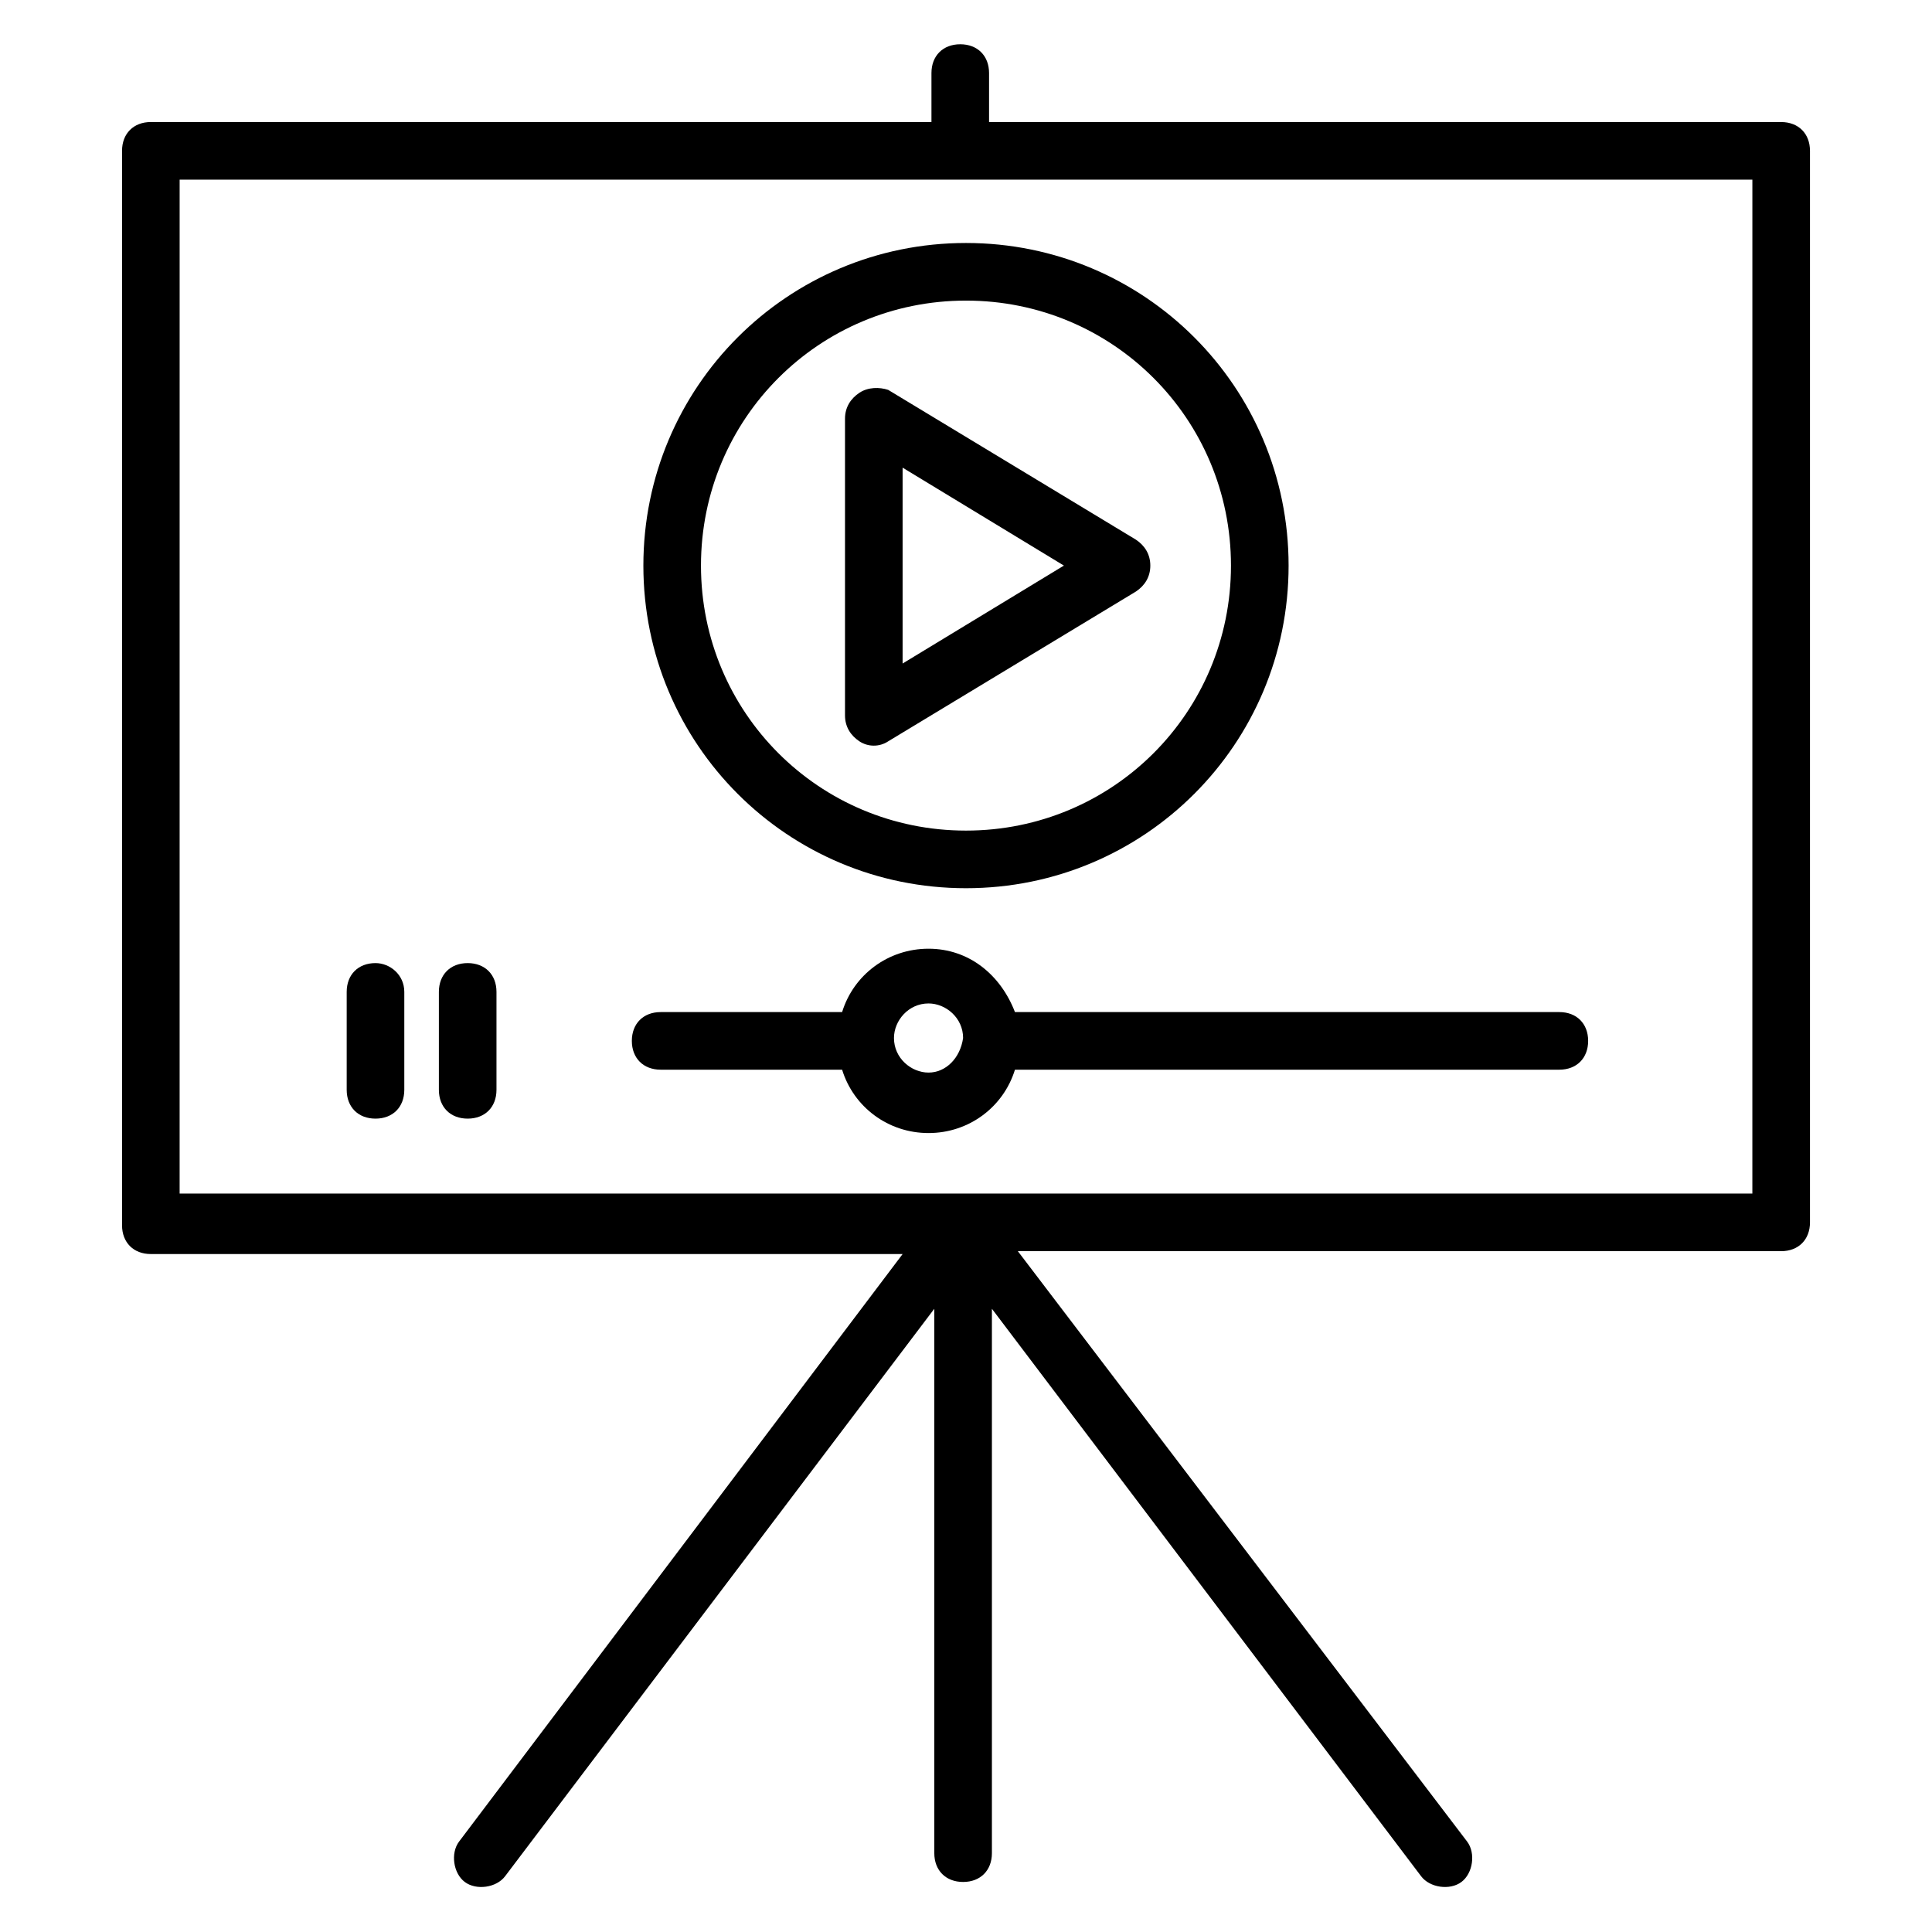 <?xml version="1.0" encoding="UTF-8"?>
<!-- Uploaded to: ICON Repo, www.svgrepo.com, Generator: ICON Repo Mixer Tools -->
<svg fill="#000000" width="800px" height="800px" version="1.1" viewBox="144 144 512 512" xmlns="http://www.w3.org/2000/svg">
 <g>
  <path d="m616.03 176.34h-209.92v-12.977c0-4.582-3.055-7.633-7.633-7.633-4.582 0-7.633 3.055-7.633 7.633v12.977h-206.87c-4.582 0-7.633 3.055-7.633 7.633v284.73c0 4.582 3.055 7.633 7.633 7.633h199.23l-117.56 155.72c-2.289 3.055-1.527 8.398 1.527 10.688 3.055 2.289 8.398 1.527 10.688-1.527l113.74-150.38v144.27c0 4.582 3.055 7.633 7.633 7.633 4.582 0 7.633-3.055 7.633-7.633v-144.27l113.74 150.38c2.289 3.055 7.633 3.816 10.688 1.527 3.055-2.289 3.816-7.633 1.527-10.688l-119.08-156.48h202.29c4.582 0 7.633-3.055 7.633-7.633v-283.96c0-4.582-3.055-7.637-7.633-7.637zm-7.637 283.97h-416.79l0.004-268.7h416.79z"/>
  <path d="m390.07 395.42c-10.688 0-19.848 6.871-22.902 16.793h-48.09c-4.582 0-7.633 3.055-7.633 7.633 0 4.582 3.055 7.633 7.633 7.633h48.09c3.055 9.922 12.215 16.793 22.902 16.793s19.848-6.871 22.902-16.793h144.27c4.582 0 7.633-3.055 7.633-7.633 0-4.582-3.055-7.633-7.633-7.633h-144.27c-3.816-9.922-12.215-16.793-22.902-16.793zm0 32.824c-4.582 0-9.16-3.816-9.16-9.16 0-4.582 3.816-9.16 9.16-9.16 4.582 0 9.16 3.816 9.16 9.16-0.762 5.344-4.578 9.16-9.16 9.16z"/>
  <path d="m243.51 399.23c-4.582 0-7.633 3.055-7.633 7.633v25.953c0 4.582 3.055 7.633 7.633 7.633 4.582 0 7.633-3.055 7.633-7.633v-25.953c0-4.578-3.816-7.633-7.633-7.633z"/>
  <path d="m267.94 399.23c-4.582 0-7.633 3.055-7.633 7.633v25.953c0 4.582 3.055 7.633 7.633 7.633 4.582 0 7.633-3.055 7.633-7.633v-25.953c0.004-4.578-3.051-7.633-7.633-7.633z"/>
  <path d="m314.5 293.89c0 47.328 38.168 85.496 85.496 85.496s85.496-38.168 85.496-85.496-38.168-85.496-85.496-85.496-85.496 38.168-85.496 85.496zm155.72 0c0 38.93-31.297 70.227-70.227 70.227s-70.227-31.297-70.227-70.227c0-38.93 31.297-70.227 70.227-70.227 38.93-0.004 70.227 31.293 70.227 70.227z"/>
  <path d="m371.75 248.09c-2.289 1.527-3.816 3.816-3.816 6.871v78.625c0 3.055 1.527 5.344 3.816 6.871 2.289 1.527 5.344 1.527 7.633 0l65.648-39.695c2.289-1.527 3.816-3.816 3.816-6.871 0-3.055-1.527-5.344-3.816-6.871l-65.648-39.695c-2.289-0.762-5.344-0.762-7.633 0.766zm11.449 19.844 42.746 25.953-42.746 25.953z"/>
 </g>
</svg>